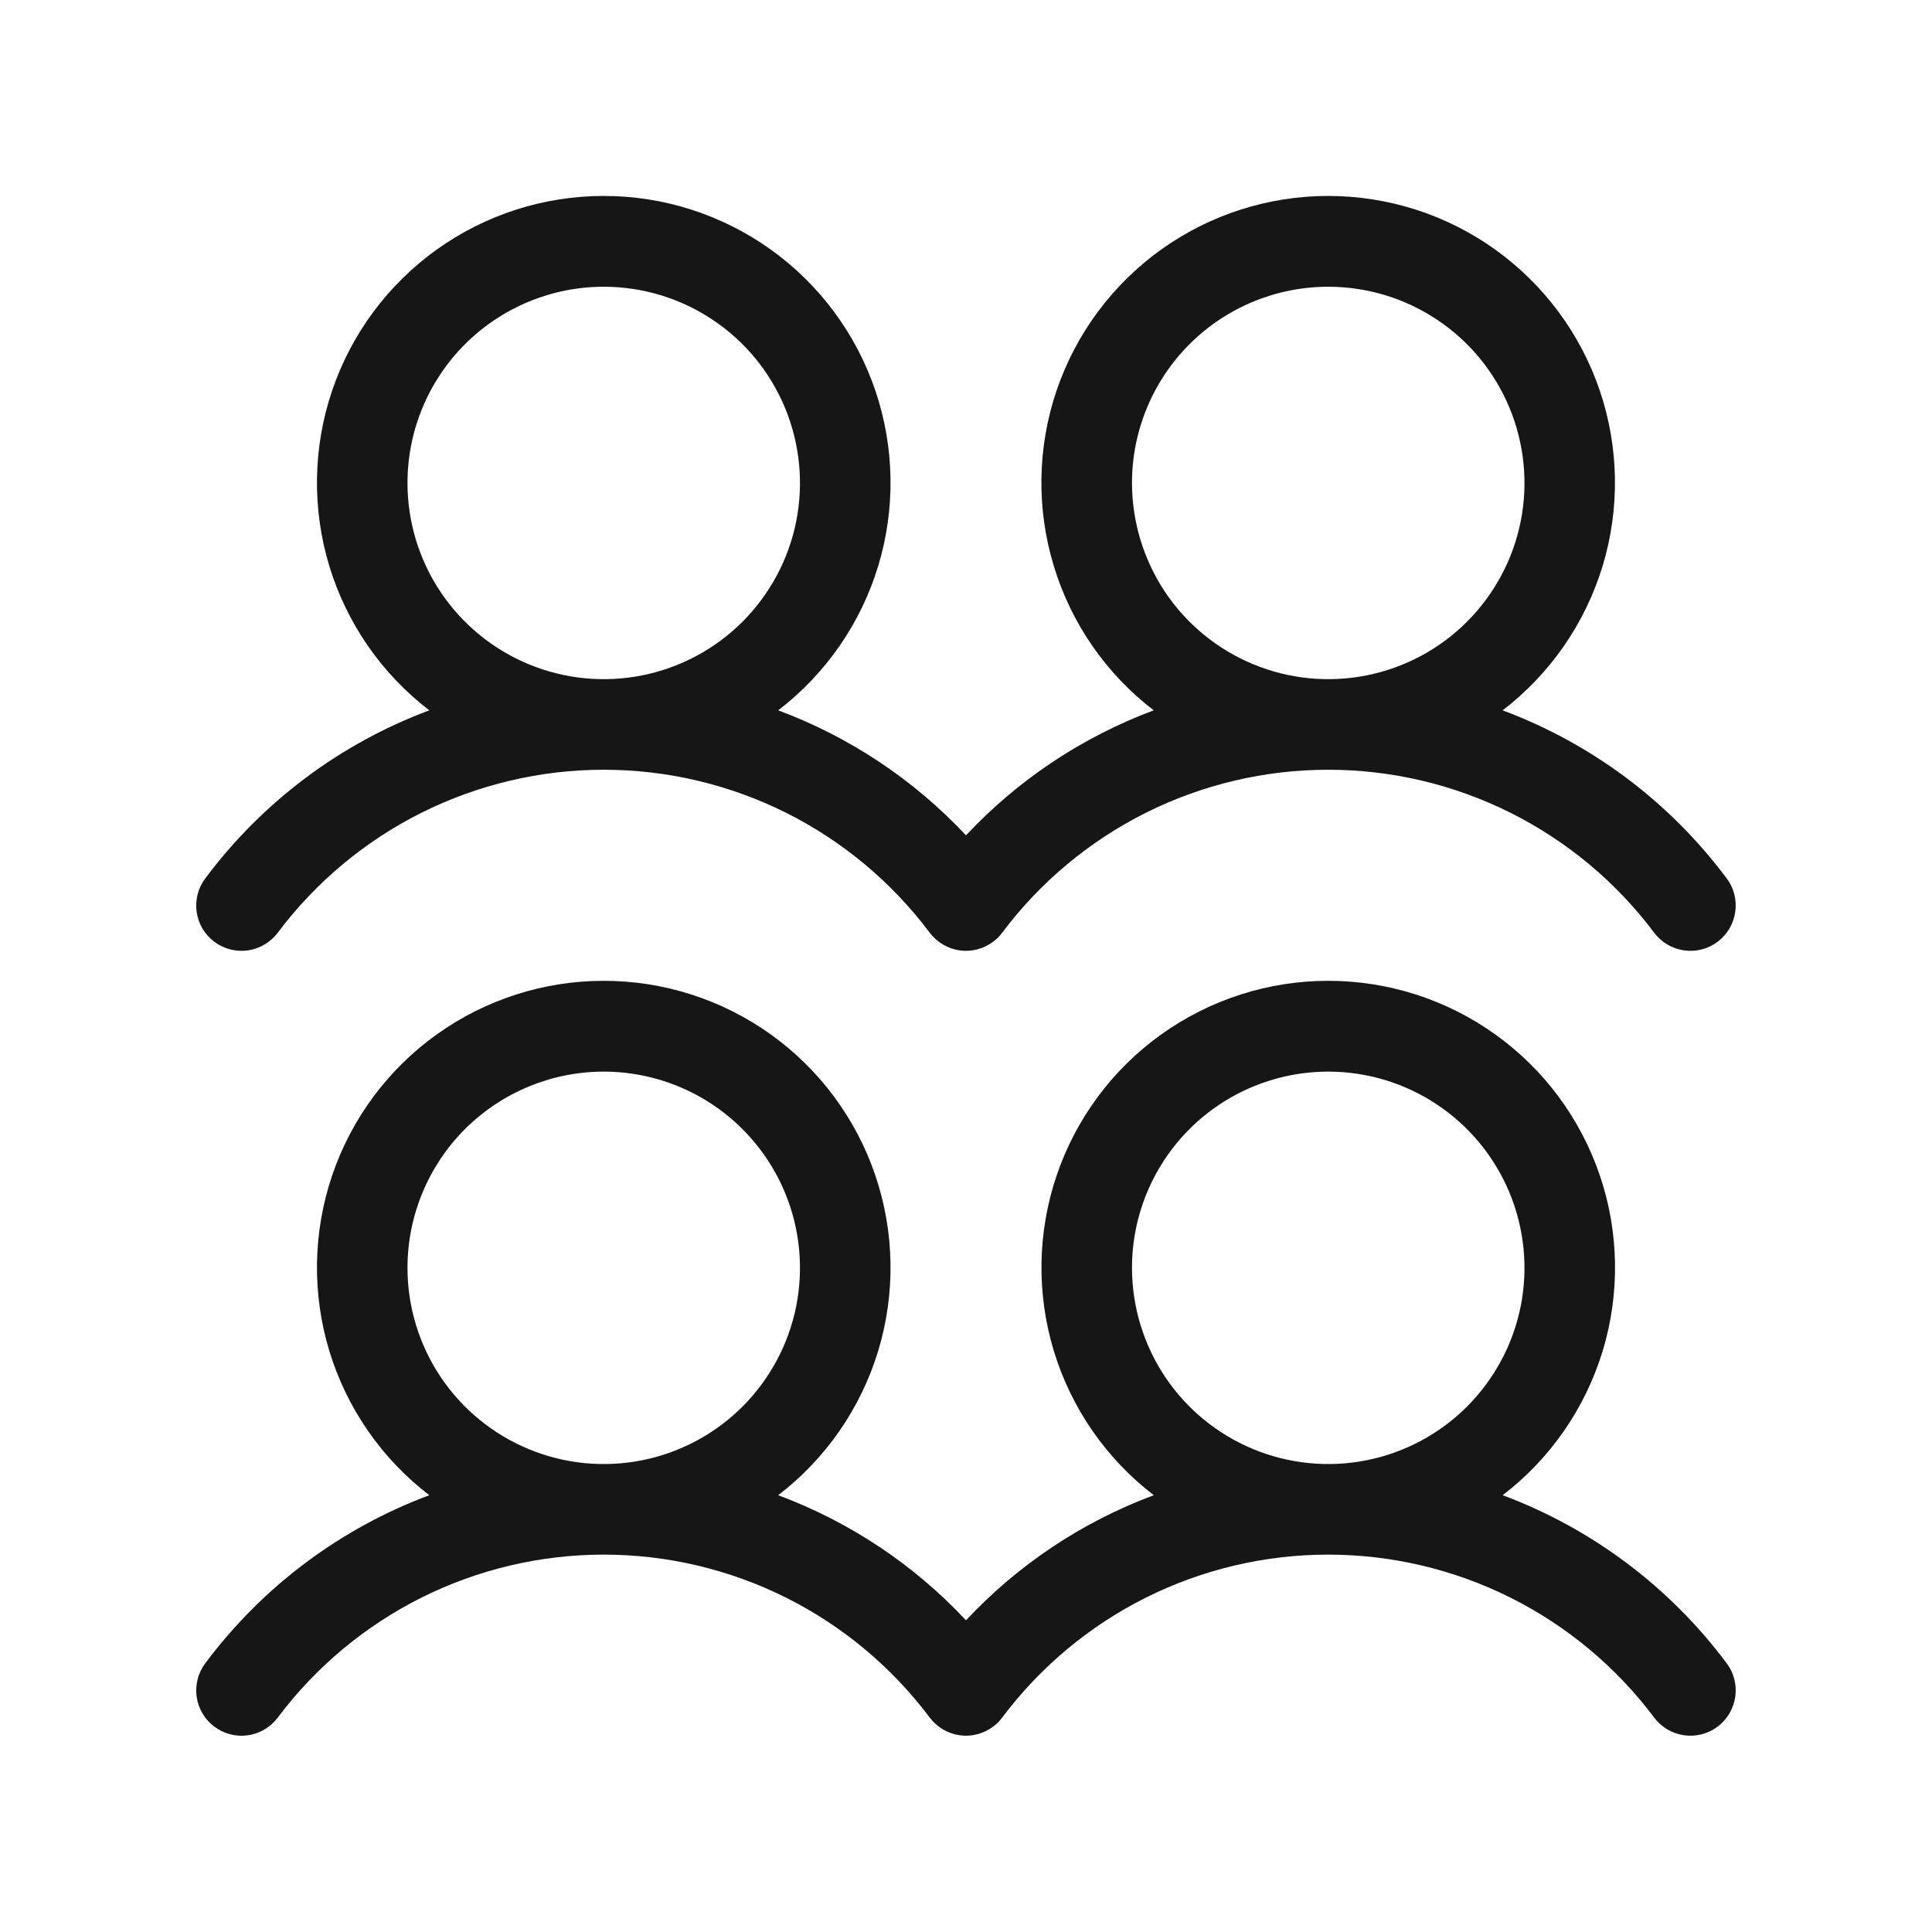 <svg width="24" height="24" viewBox="0 0 24 24" fill="none" xmlns="http://www.w3.org/2000/svg">
<path d="M2.663 11.699C2.782 11.789 2.932 11.827 3.08 11.806C3.227 11.785 3.36 11.706 3.45 11.587C3.922 10.958 4.533 10.448 5.236 10.096C5.939 9.745 6.714 9.562 7.5 9.562C8.286 9.562 9.061 9.745 9.764 10.096C10.467 10.448 11.078 10.958 11.55 11.587C11.64 11.706 11.773 11.785 11.921 11.806C12.068 11.827 12.218 11.788 12.338 11.698C12.38 11.667 12.418 11.63 12.449 11.587C12.921 10.958 13.532 10.448 14.235 10.096C14.938 9.745 15.713 9.562 16.499 9.562C17.285 9.562 18.06 9.745 18.763 10.096C19.466 10.448 20.078 10.958 20.549 11.587C20.639 11.706 20.772 11.785 20.92 11.806C21.068 11.827 21.218 11.789 21.337 11.699C21.456 11.609 21.535 11.476 21.556 11.328C21.577 11.18 21.539 11.03 21.449 10.911C20.741 9.962 19.775 9.238 18.666 8.824C19.257 8.371 19.691 7.745 19.908 7.032C20.124 6.32 20.112 5.557 19.873 4.852C19.634 4.147 19.18 3.535 18.575 3.101C17.97 2.667 17.244 2.434 16.499 2.434C15.755 2.434 15.029 2.667 14.423 3.101C13.818 3.535 13.364 4.147 13.125 4.852C12.886 5.557 12.874 6.32 13.091 7.032C13.307 7.745 13.741 8.371 14.332 8.824C13.445 9.155 12.647 9.686 12 10.377C11.353 9.686 10.554 9.154 9.667 8.824C10.258 8.371 10.692 7.745 10.909 7.032C11.125 6.32 11.113 5.557 10.874 4.852C10.635 4.147 10.181 3.535 9.576 3.101C8.97 2.667 8.245 2.434 7.5 2.434C6.755 2.434 6.03 2.667 5.424 3.101C4.819 3.535 4.365 4.147 4.126 4.852C3.887 5.557 3.875 6.32 4.091 7.032C4.308 7.745 4.742 8.371 5.333 8.824C4.224 9.238 3.258 9.963 2.55 10.912C2.46 11.031 2.422 11.181 2.443 11.329C2.464 11.477 2.543 11.61 2.663 11.699ZM16.5 3.562C16.982 3.562 17.453 3.705 17.854 3.973C18.255 4.24 18.567 4.621 18.752 5.067C18.936 5.512 18.985 6.002 18.891 6.475C18.797 6.948 18.564 7.382 18.224 7.723C17.883 8.064 17.448 8.296 16.976 8.39C16.503 8.484 16.013 8.436 15.567 8.251C15.122 8.067 14.741 7.754 14.473 7.354C14.206 6.953 14.062 6.481 14.062 5.999C14.062 5.353 14.319 4.733 14.776 4.276C15.233 3.819 15.854 3.562 16.5 3.562ZM7.5 3.562C7.982 3.562 8.453 3.705 8.854 3.973C9.255 4.24 9.567 4.621 9.752 5.067C9.936 5.512 9.985 6.002 9.891 6.475C9.797 6.948 9.564 7.382 9.224 7.723C8.883 8.064 8.448 8.296 7.976 8.39C7.503 8.484 7.013 8.436 6.567 8.251C6.122 8.067 5.741 7.754 5.473 7.354C5.205 6.953 5.062 6.481 5.062 5.999C5.062 5.353 5.319 4.733 5.776 4.276C6.234 3.819 6.854 3.562 7.5 3.562ZM18.667 18.574C19.258 18.121 19.692 17.495 19.909 16.782C20.125 16.07 20.113 15.307 19.874 14.602C19.635 13.897 19.181 13.284 18.576 12.851C17.971 12.417 17.245 12.184 16.5 12.184C15.755 12.184 15.03 12.417 14.424 12.851C13.819 13.284 13.365 13.897 13.126 14.602C12.887 15.307 12.875 16.07 13.091 16.782C13.308 17.495 13.742 18.121 14.333 18.574C13.446 18.904 12.647 19.436 12 20.128C11.353 19.436 10.554 18.904 9.667 18.574C10.258 18.121 10.692 17.495 10.909 16.782C11.125 16.07 11.113 15.307 10.874 14.602C10.635 13.897 10.181 13.284 9.576 12.851C8.97 12.417 8.245 12.184 7.5 12.184C6.755 12.184 6.03 12.417 5.424 12.851C4.819 13.284 4.365 13.897 4.126 14.602C3.887 15.307 3.875 16.07 4.091 16.782C4.308 17.495 4.742 18.121 5.333 18.574C4.224 18.988 3.258 19.713 2.55 20.662C2.506 20.721 2.473 20.788 2.455 20.86C2.437 20.931 2.433 21.006 2.443 21.079C2.454 21.152 2.478 21.222 2.516 21.286C2.554 21.349 2.603 21.405 2.663 21.449C2.722 21.494 2.789 21.526 2.86 21.544C2.932 21.563 3.006 21.567 3.08 21.556C3.153 21.546 3.223 21.521 3.287 21.483C3.35 21.446 3.406 21.396 3.45 21.337C3.922 20.708 4.533 20.198 5.236 19.846C5.939 19.495 6.714 19.312 7.5 19.312C8.286 19.312 9.061 19.495 9.764 19.846C10.467 20.198 11.078 20.708 11.55 21.337C11.64 21.456 11.773 21.535 11.921 21.556C12.068 21.577 12.218 21.538 12.338 21.448C12.38 21.417 12.418 21.38 12.449 21.337C12.921 20.708 13.532 20.198 14.235 19.846C14.938 19.495 15.713 19.312 16.499 19.312C17.285 19.312 18.06 19.495 18.763 19.846C19.466 20.198 20.078 20.708 20.549 21.337C20.639 21.456 20.772 21.535 20.92 21.556C21.068 21.577 21.218 21.538 21.337 21.449C21.456 21.359 21.535 21.226 21.556 21.078C21.577 20.93 21.539 20.78 21.449 20.661C20.741 19.713 19.775 18.988 18.667 18.574ZM7.5 13.312C7.982 13.312 8.453 13.455 8.854 13.723C9.255 13.991 9.567 14.371 9.752 14.817C9.936 15.262 9.985 15.752 9.891 16.225C9.797 16.698 9.564 17.132 9.224 17.473C8.883 17.814 8.448 18.046 7.976 18.14C7.503 18.234 7.013 18.186 6.567 18.001C6.122 17.817 5.741 17.504 5.473 17.104C5.205 16.703 5.062 16.232 5.062 15.749C5.062 15.103 5.319 14.483 5.776 14.026C6.234 13.569 6.854 13.312 7.5 13.312ZM16.5 13.312C16.982 13.312 17.453 13.455 17.854 13.723C18.255 13.991 18.567 14.371 18.752 14.817C18.936 15.262 18.985 15.752 18.891 16.225C18.797 16.698 18.564 17.132 18.224 17.473C17.883 17.814 17.448 18.046 16.976 18.14C16.503 18.234 16.013 18.186 15.567 18.001C15.122 17.817 14.741 17.504 14.473 17.104C14.206 16.703 14.062 16.232 14.062 15.749C14.062 15.103 14.319 14.483 14.776 14.026C15.233 13.569 15.854 13.312 16.5 13.312Z" fill="#161616"/>
</svg>
